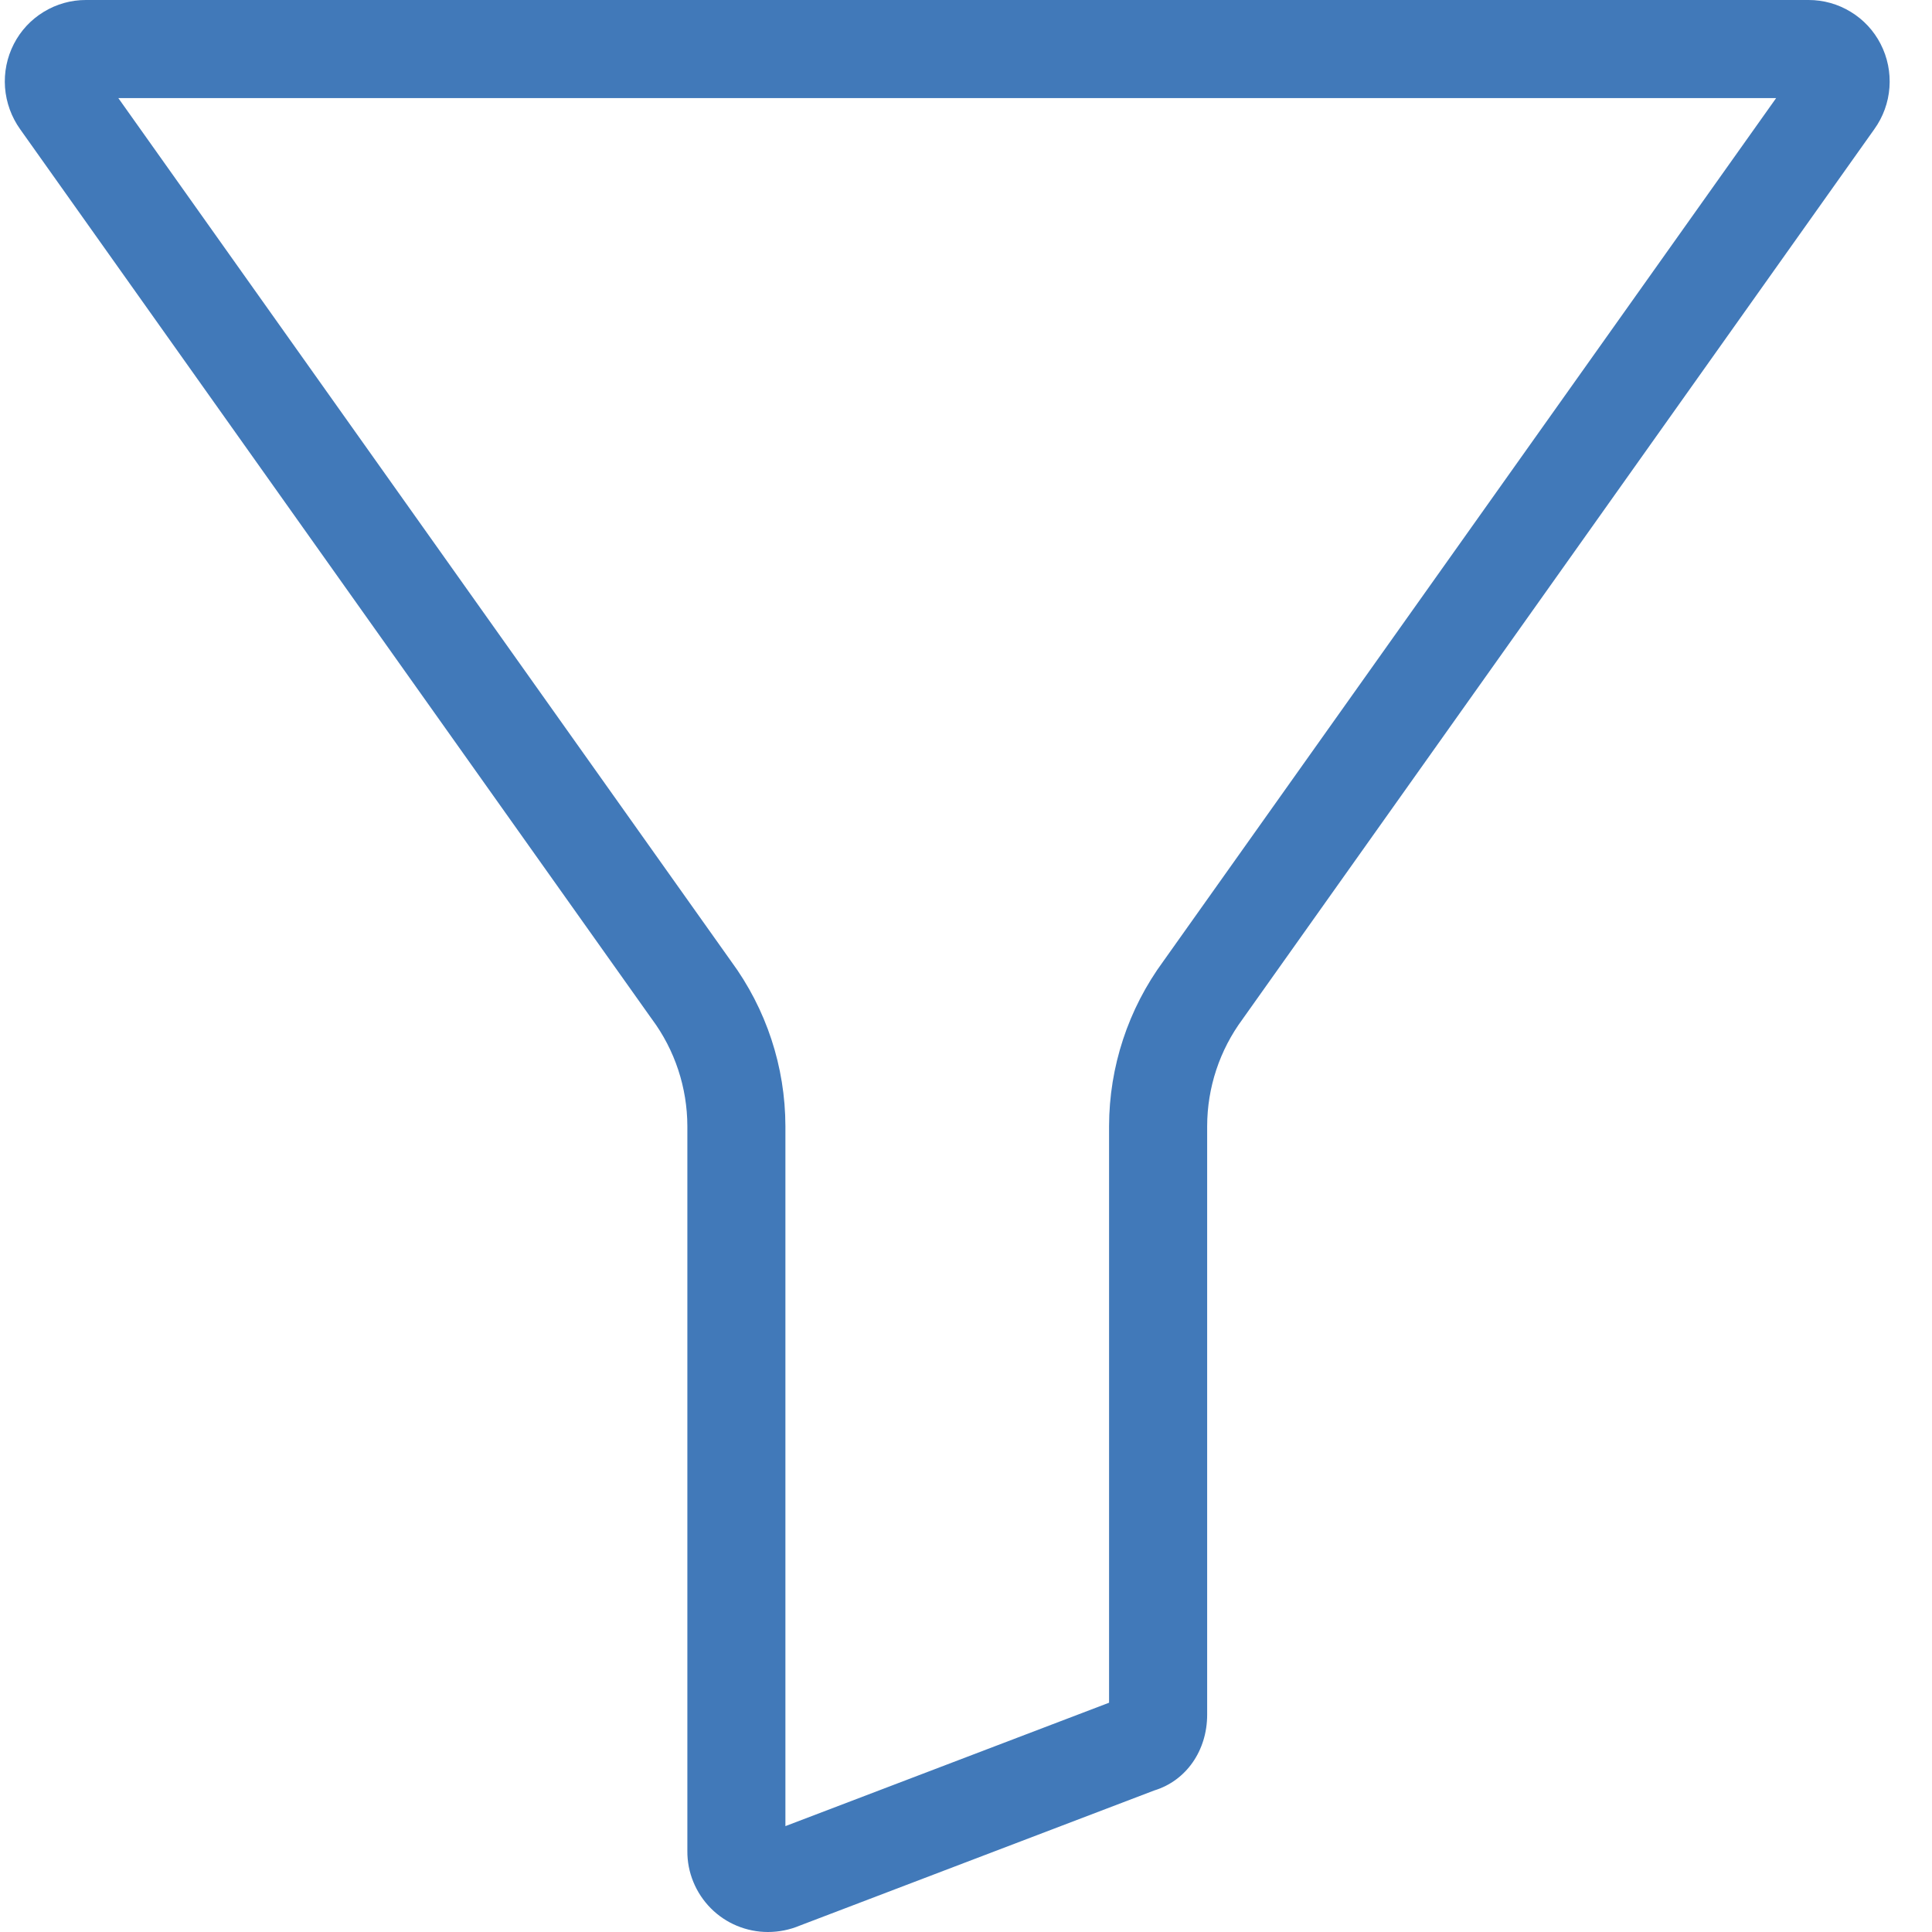 <svg width="40" height="40" viewBox="0 0 40 40" fill="none" xmlns="http://www.w3.org/2000/svg">
<g clip-path="url(#clip0_1521_2568)">
<path d="M37.443 3.11027e-06H1.78C1.472 -0.001 1.169 0.084 0.906 0.245C0.642 0.405 0.428 0.635 0.287 0.91C0.144 1.188 0.081 1.5 0.104 1.812C0.128 2.124 0.237 2.424 0.419 2.678L13.484 21.082C13.489 21.089 13.493 21.095 13.498 21.101C13.973 21.742 14.229 22.518 14.231 23.316V38.321C14.229 38.541 14.271 38.759 14.355 38.963C14.438 39.166 14.561 39.352 14.716 39.508C14.871 39.664 15.055 39.788 15.258 39.872C15.461 39.956 15.679 40 15.899 40C16.125 40 16.349 39.955 16.557 39.868L23.899 37.069C24.556 36.868 24.993 36.247 24.993 35.5V23.316C24.994 22.518 25.251 21.742 25.726 21.101C25.73 21.095 25.735 21.089 25.739 21.082L38.804 2.677C38.987 2.423 39.096 2.124 39.119 1.812C39.142 1.5 39.079 1.188 38.936 0.91C38.795 0.635 38.581 0.405 38.317 0.245C38.054 0.084 37.751 -0.001 37.443 3.11027e-06ZM24.088 19.898C23.359 20.889 22.964 22.086 22.962 23.316V35.253L16.261 37.808V23.316C16.259 22.086 15.864 20.888 15.134 19.898L2.45 2.031H36.773L24.088 19.898Z" fill="#024DA1" fill-opacity="0.75"/>
</g>
<defs>
<clipPath id="clip0_1521_2568">
<rect width="40" height="40" fill="white"/>
</clipPath>
</defs>
</svg>
